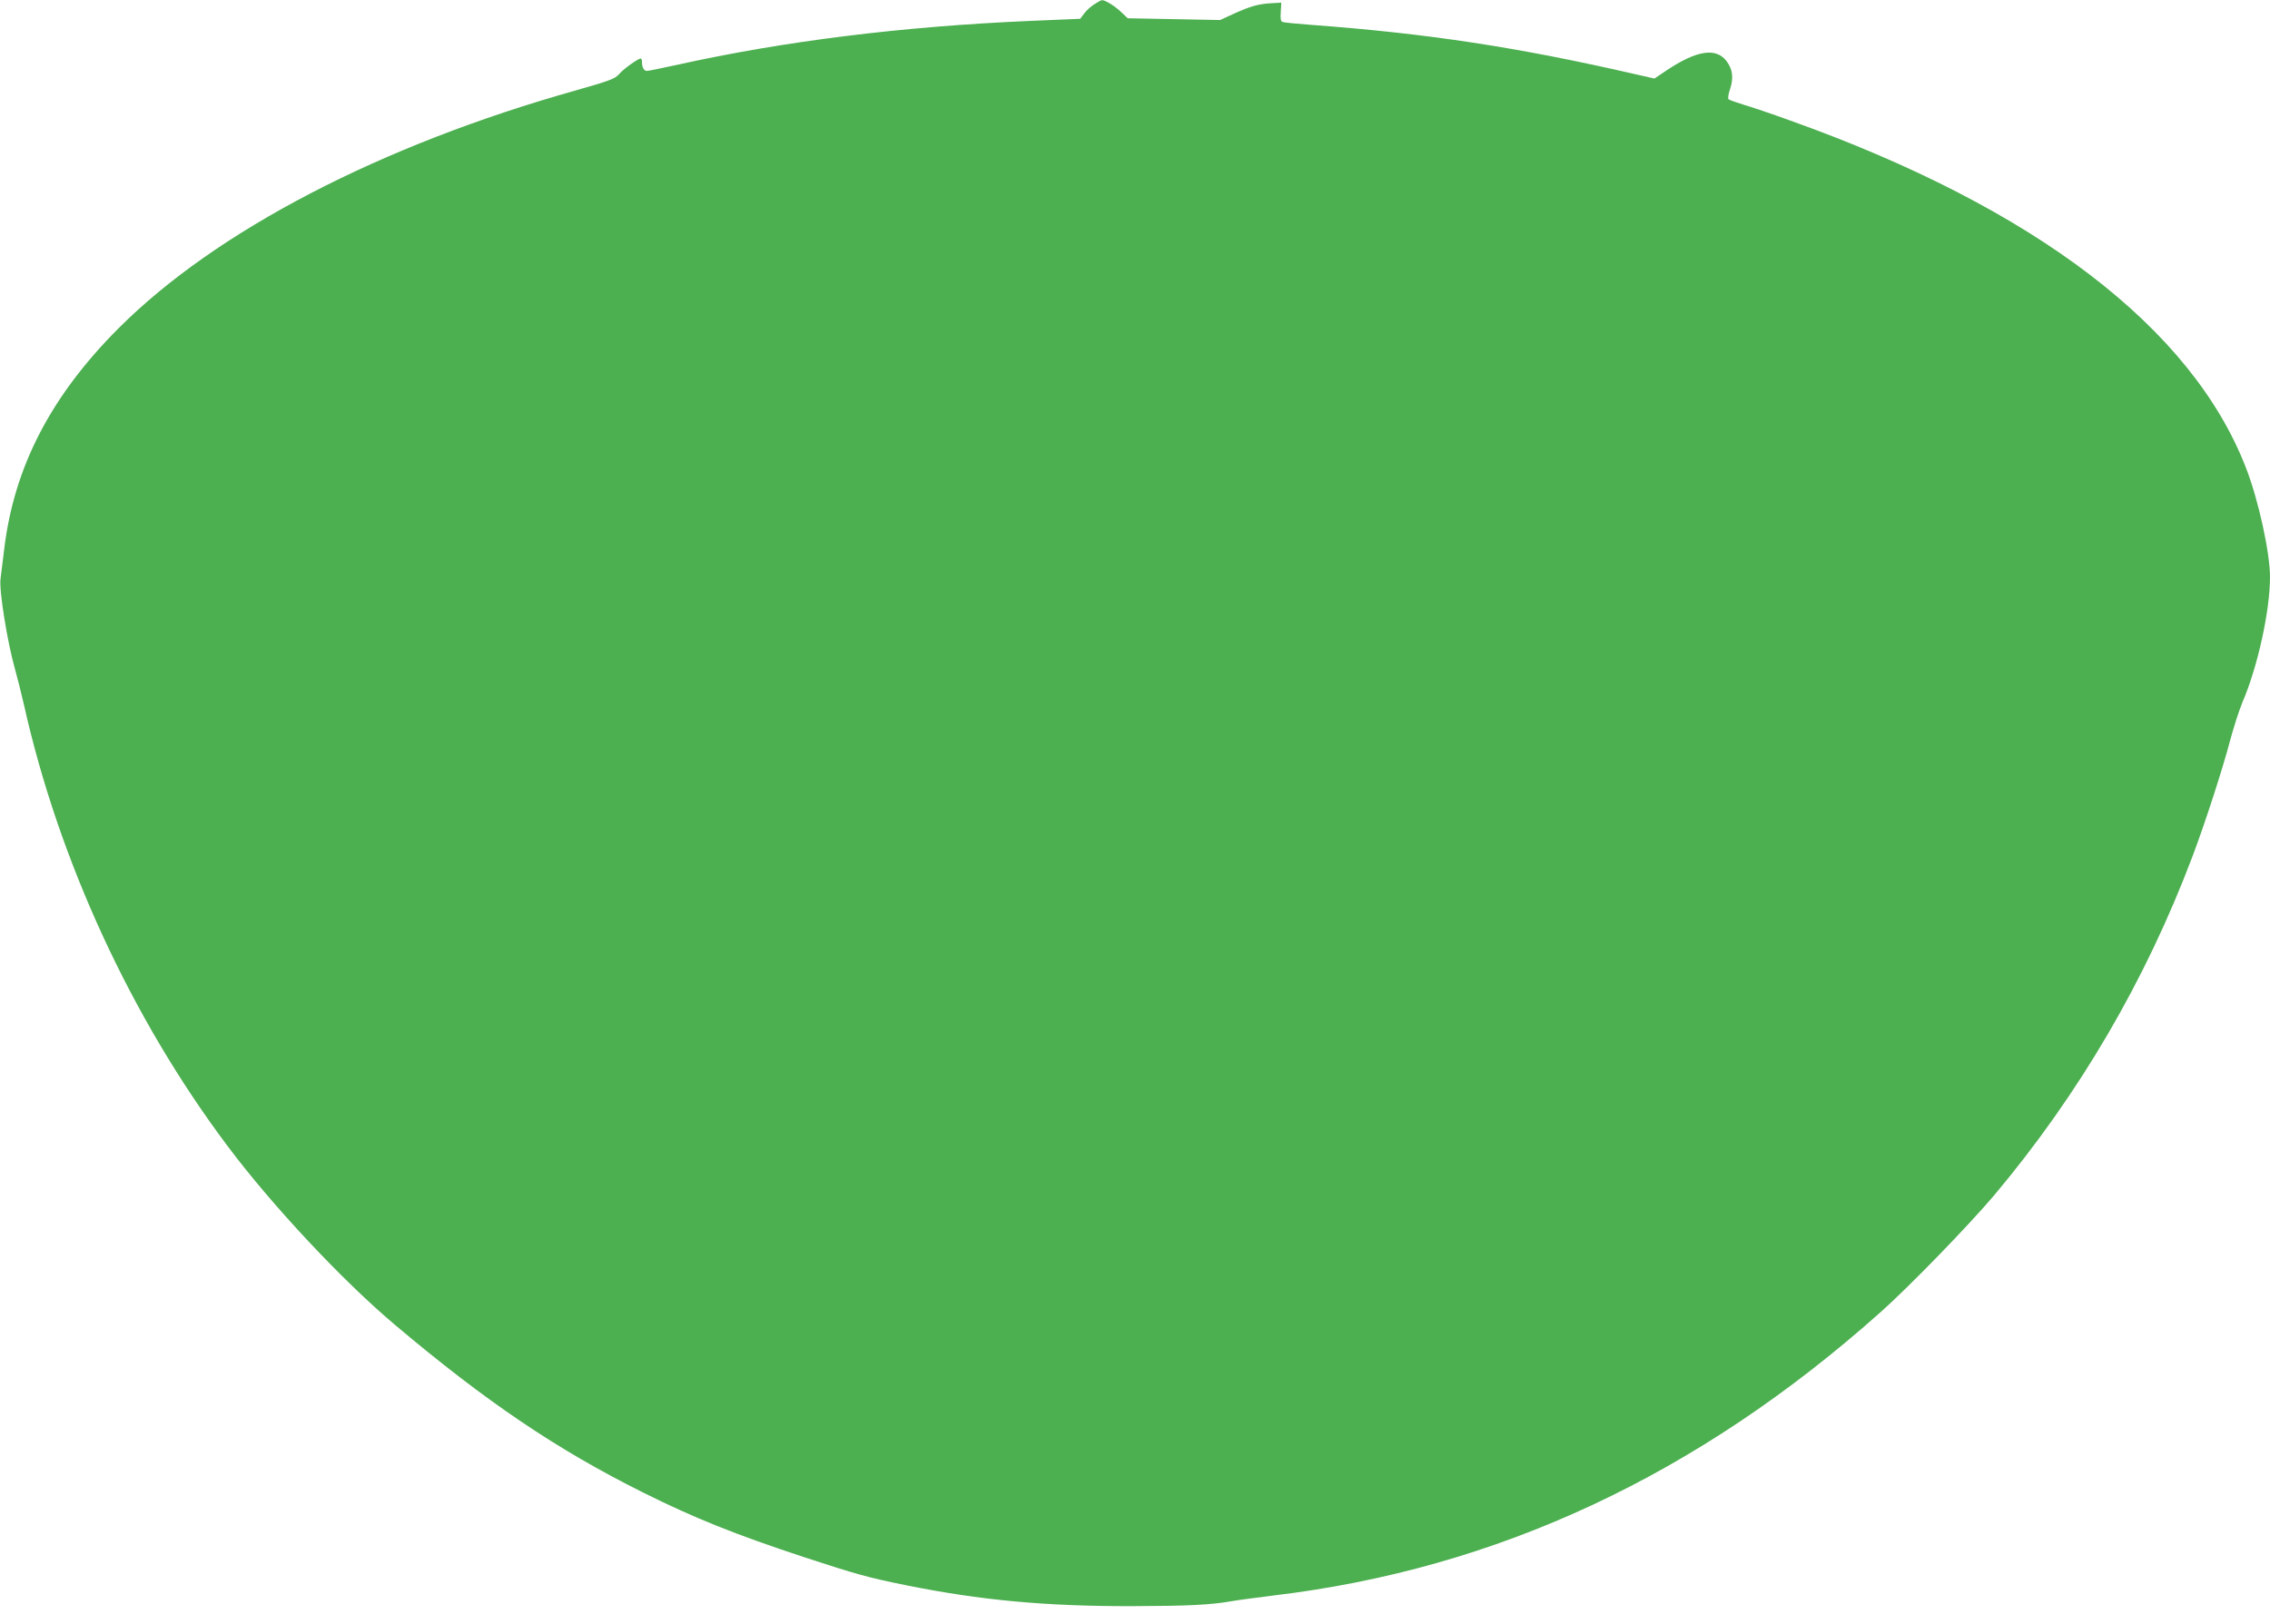 <?xml version="1.0" standalone="no"?>
<!DOCTYPE svg PUBLIC "-//W3C//DTD SVG 20010904//EN"
 "http://www.w3.org/TR/2001/REC-SVG-20010904/DTD/svg10.dtd">
<svg version="1.0" xmlns="http://www.w3.org/2000/svg"
 width="1280pt" height="916pt" viewBox="0 0 1280 916"
 preserveAspectRatio="xMidYMid meet">
<g transform="translate(0,916) scale(0.1,-0.1)"
fill="#4caf50" stroke="none">
<path d="M6169 9135 c-20 -13 -46 -37 -57 -53 l-21 -28 -283 -12 c-720 -31
-1387 -114 -1987 -247 -87 -19 -165 -35 -173 -35 -17 0 -28 20 -28 51 0 10 -3
19 -7 19 -15 0 -99 -60 -123 -89 -22 -25 -53 -37 -240 -90 -1104 -310 -2032
-793 -2580 -1341 -382 -382 -590 -782 -646 -1245 -9 -71 -18 -148 -21 -170 -9
-64 39 -359 81 -507 13 -46 36 -137 51 -203 197 -880 606 -1767 1149 -2490
251 -335 648 -759 945 -1009 512 -432 910 -701 1397 -944 289 -144 518 -236
909 -365 287 -94 360 -115 574 -158 420 -85 790 -119 1275 -118 315 1 442 7
561 28 33 6 139 20 235 32 1262 150 2394 679 3425 1599 163 145 502 495 641
660 480 572 853 1211 1117 1910 72 191 169 490 213 657 20 74 51 170 69 213
86 200 155 516 155 705 0 138 -65 435 -135 615 -305 791 -1193 1468 -2570
1960 -104 38 -224 78 -265 90 -41 13 -79 26 -83 30 -5 4 -1 31 9 59 20 63 14
111 -21 157 -59 77 -168 60 -336 -52 l-70 -47 -97 22 c-673 155 -1180 232
-1842 281 -80 6 -151 13 -158 16 -10 3 -13 19 -10 57 l3 52 -55 -3 c-73 -4
-119 -17 -212 -59 l-78 -36 -260 5 -261 5 -37 35 c-35 34 -92 69 -109 67 -4 0
-24 -11 -44 -24z"/>
</g>
</svg>
